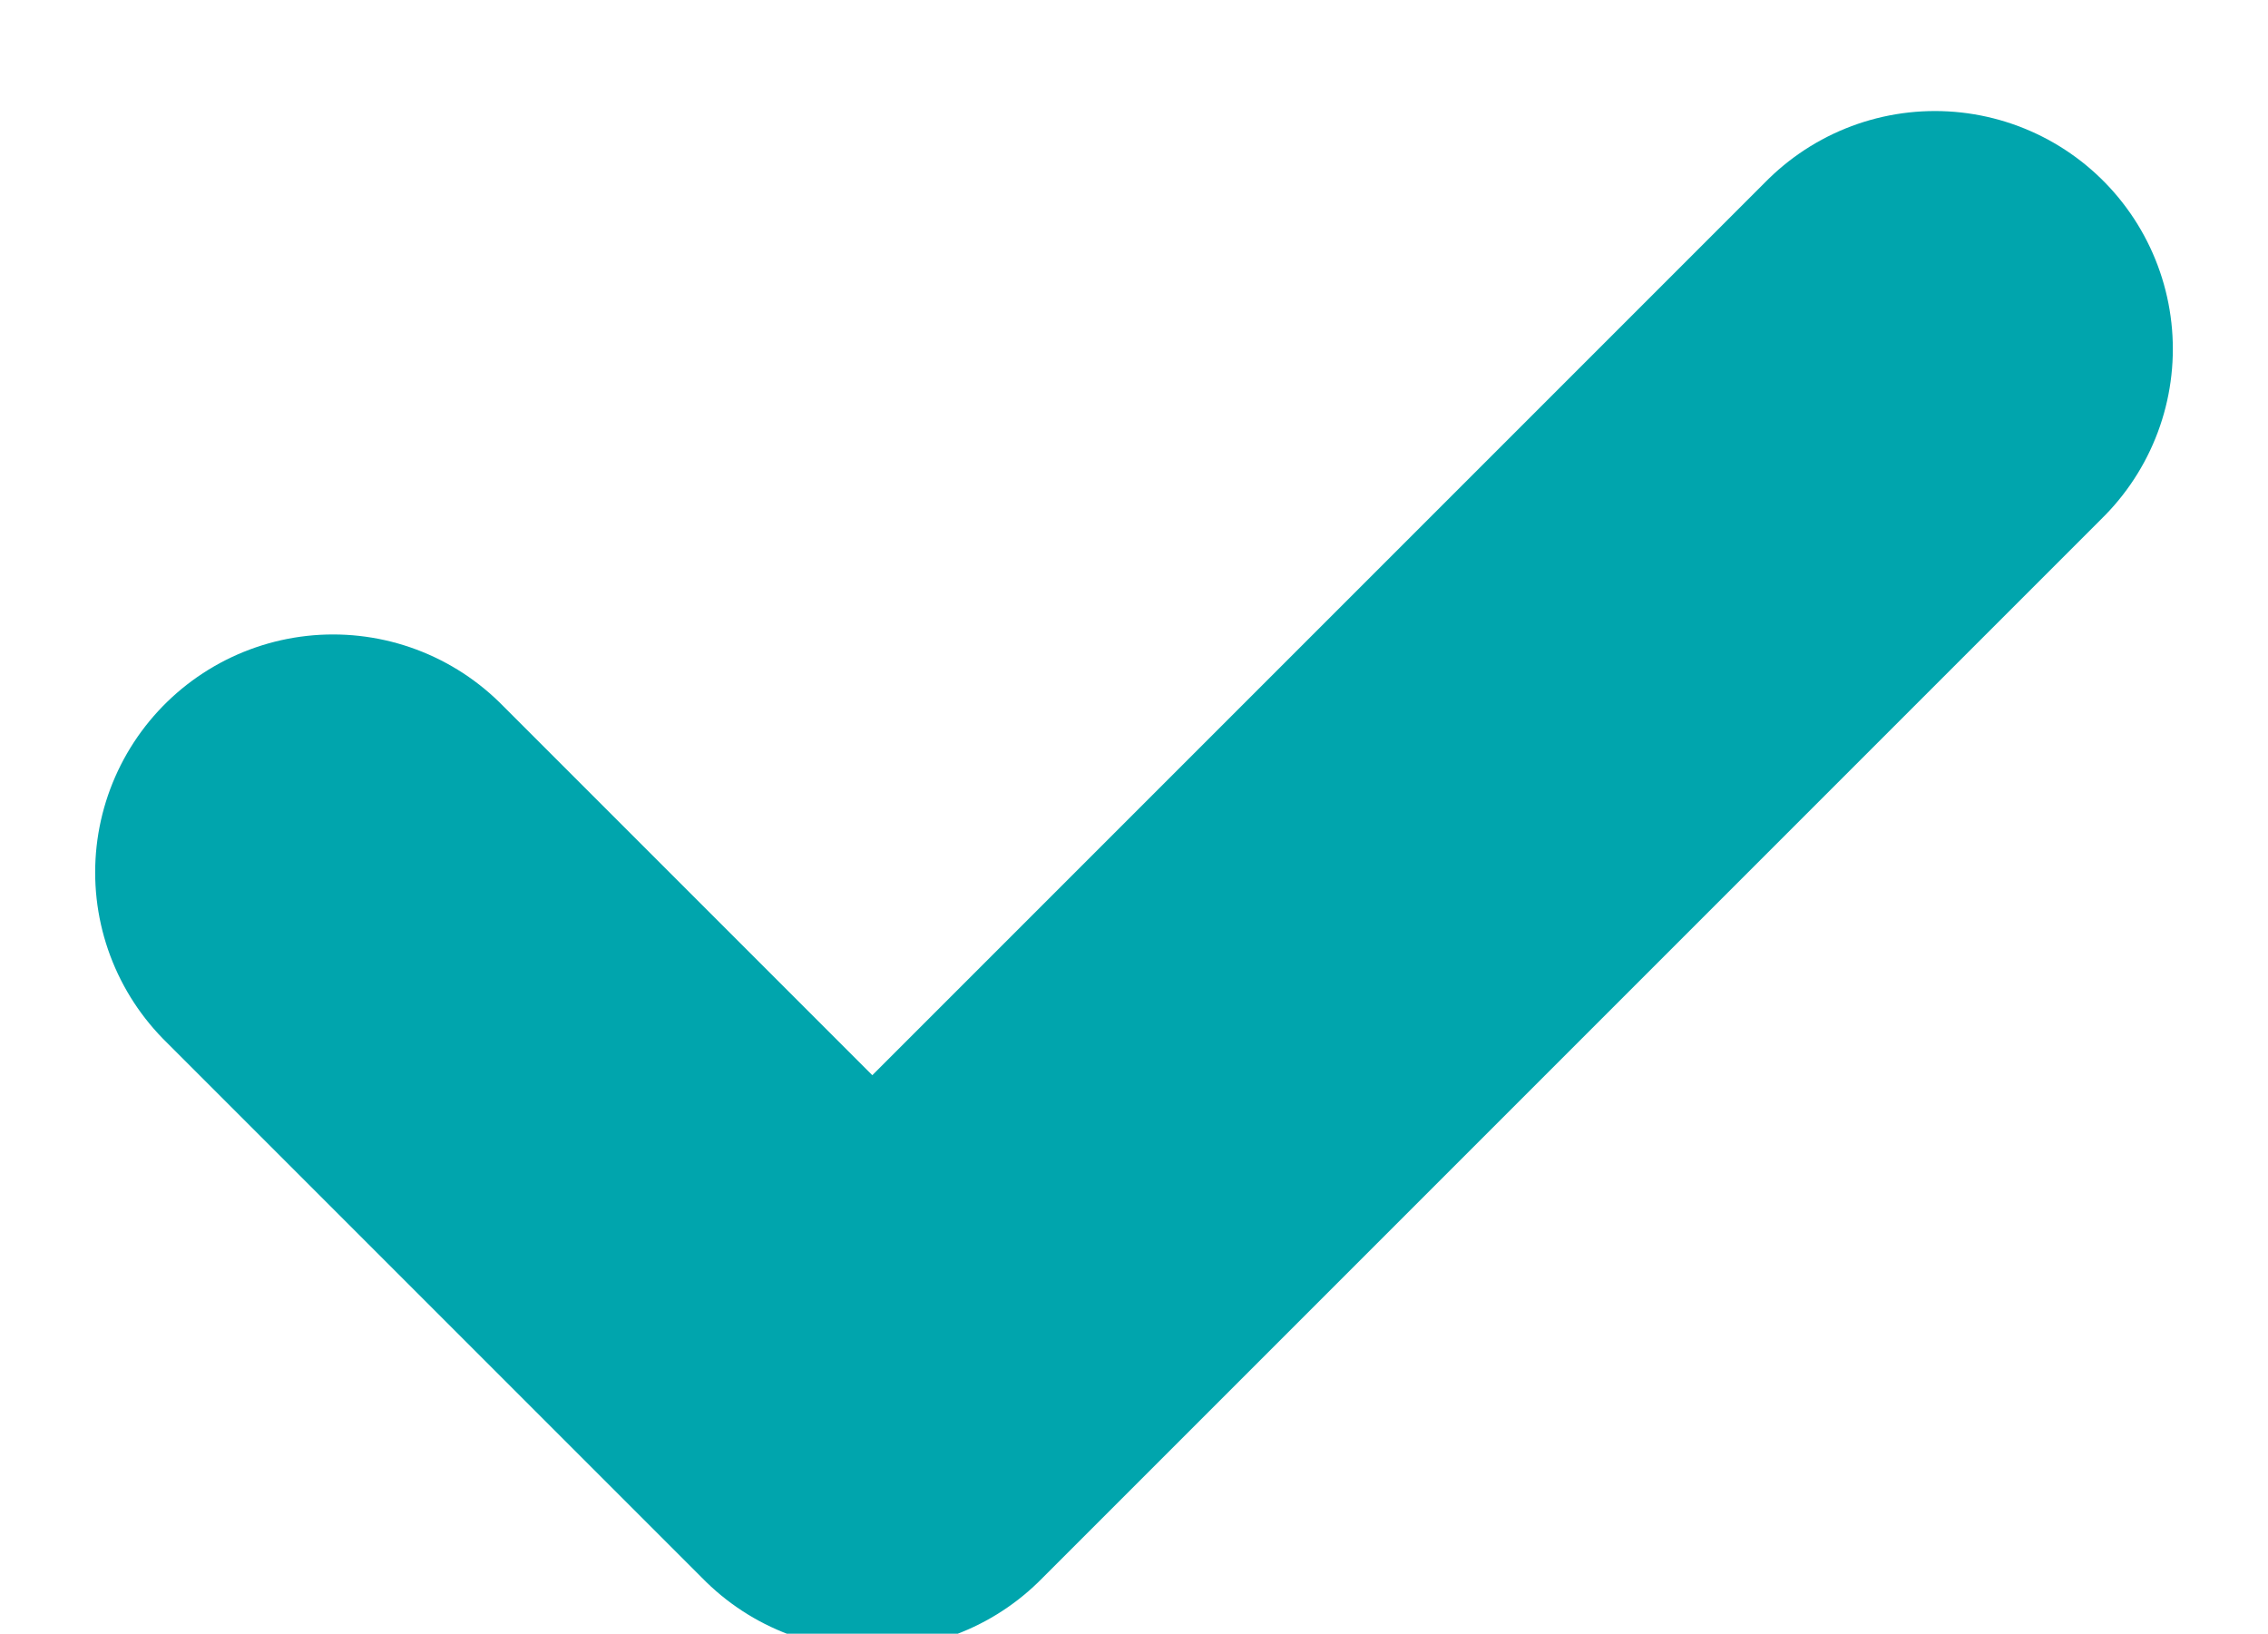 <?xml version="1.0" encoding="utf-8"?>
<!-- Generator: Adobe Illustrator 25.4.1, SVG Export Plug-In . SVG Version: 6.00 Build 0)  -->
<svg version="1.1" id="Layer_1" xmlns="http://www.w3.org/2000/svg" xmlns:xlink="http://www.w3.org/1999/xlink" x="0px" y="0px"
	 viewBox="0 0 14.3 10.3" style="enable-background:new 0 0 14.3 10.3;" xml:space="preserve">
<style type="text/css">
	.st0{fill:none;stroke:#00A5AD;stroke-width:3;stroke-linecap:round;stroke-linejoin:round;}
</style>
<path class="st0" d="M2.1,5.5l3.4,3.4l6.7-6.7"/>
</svg>
